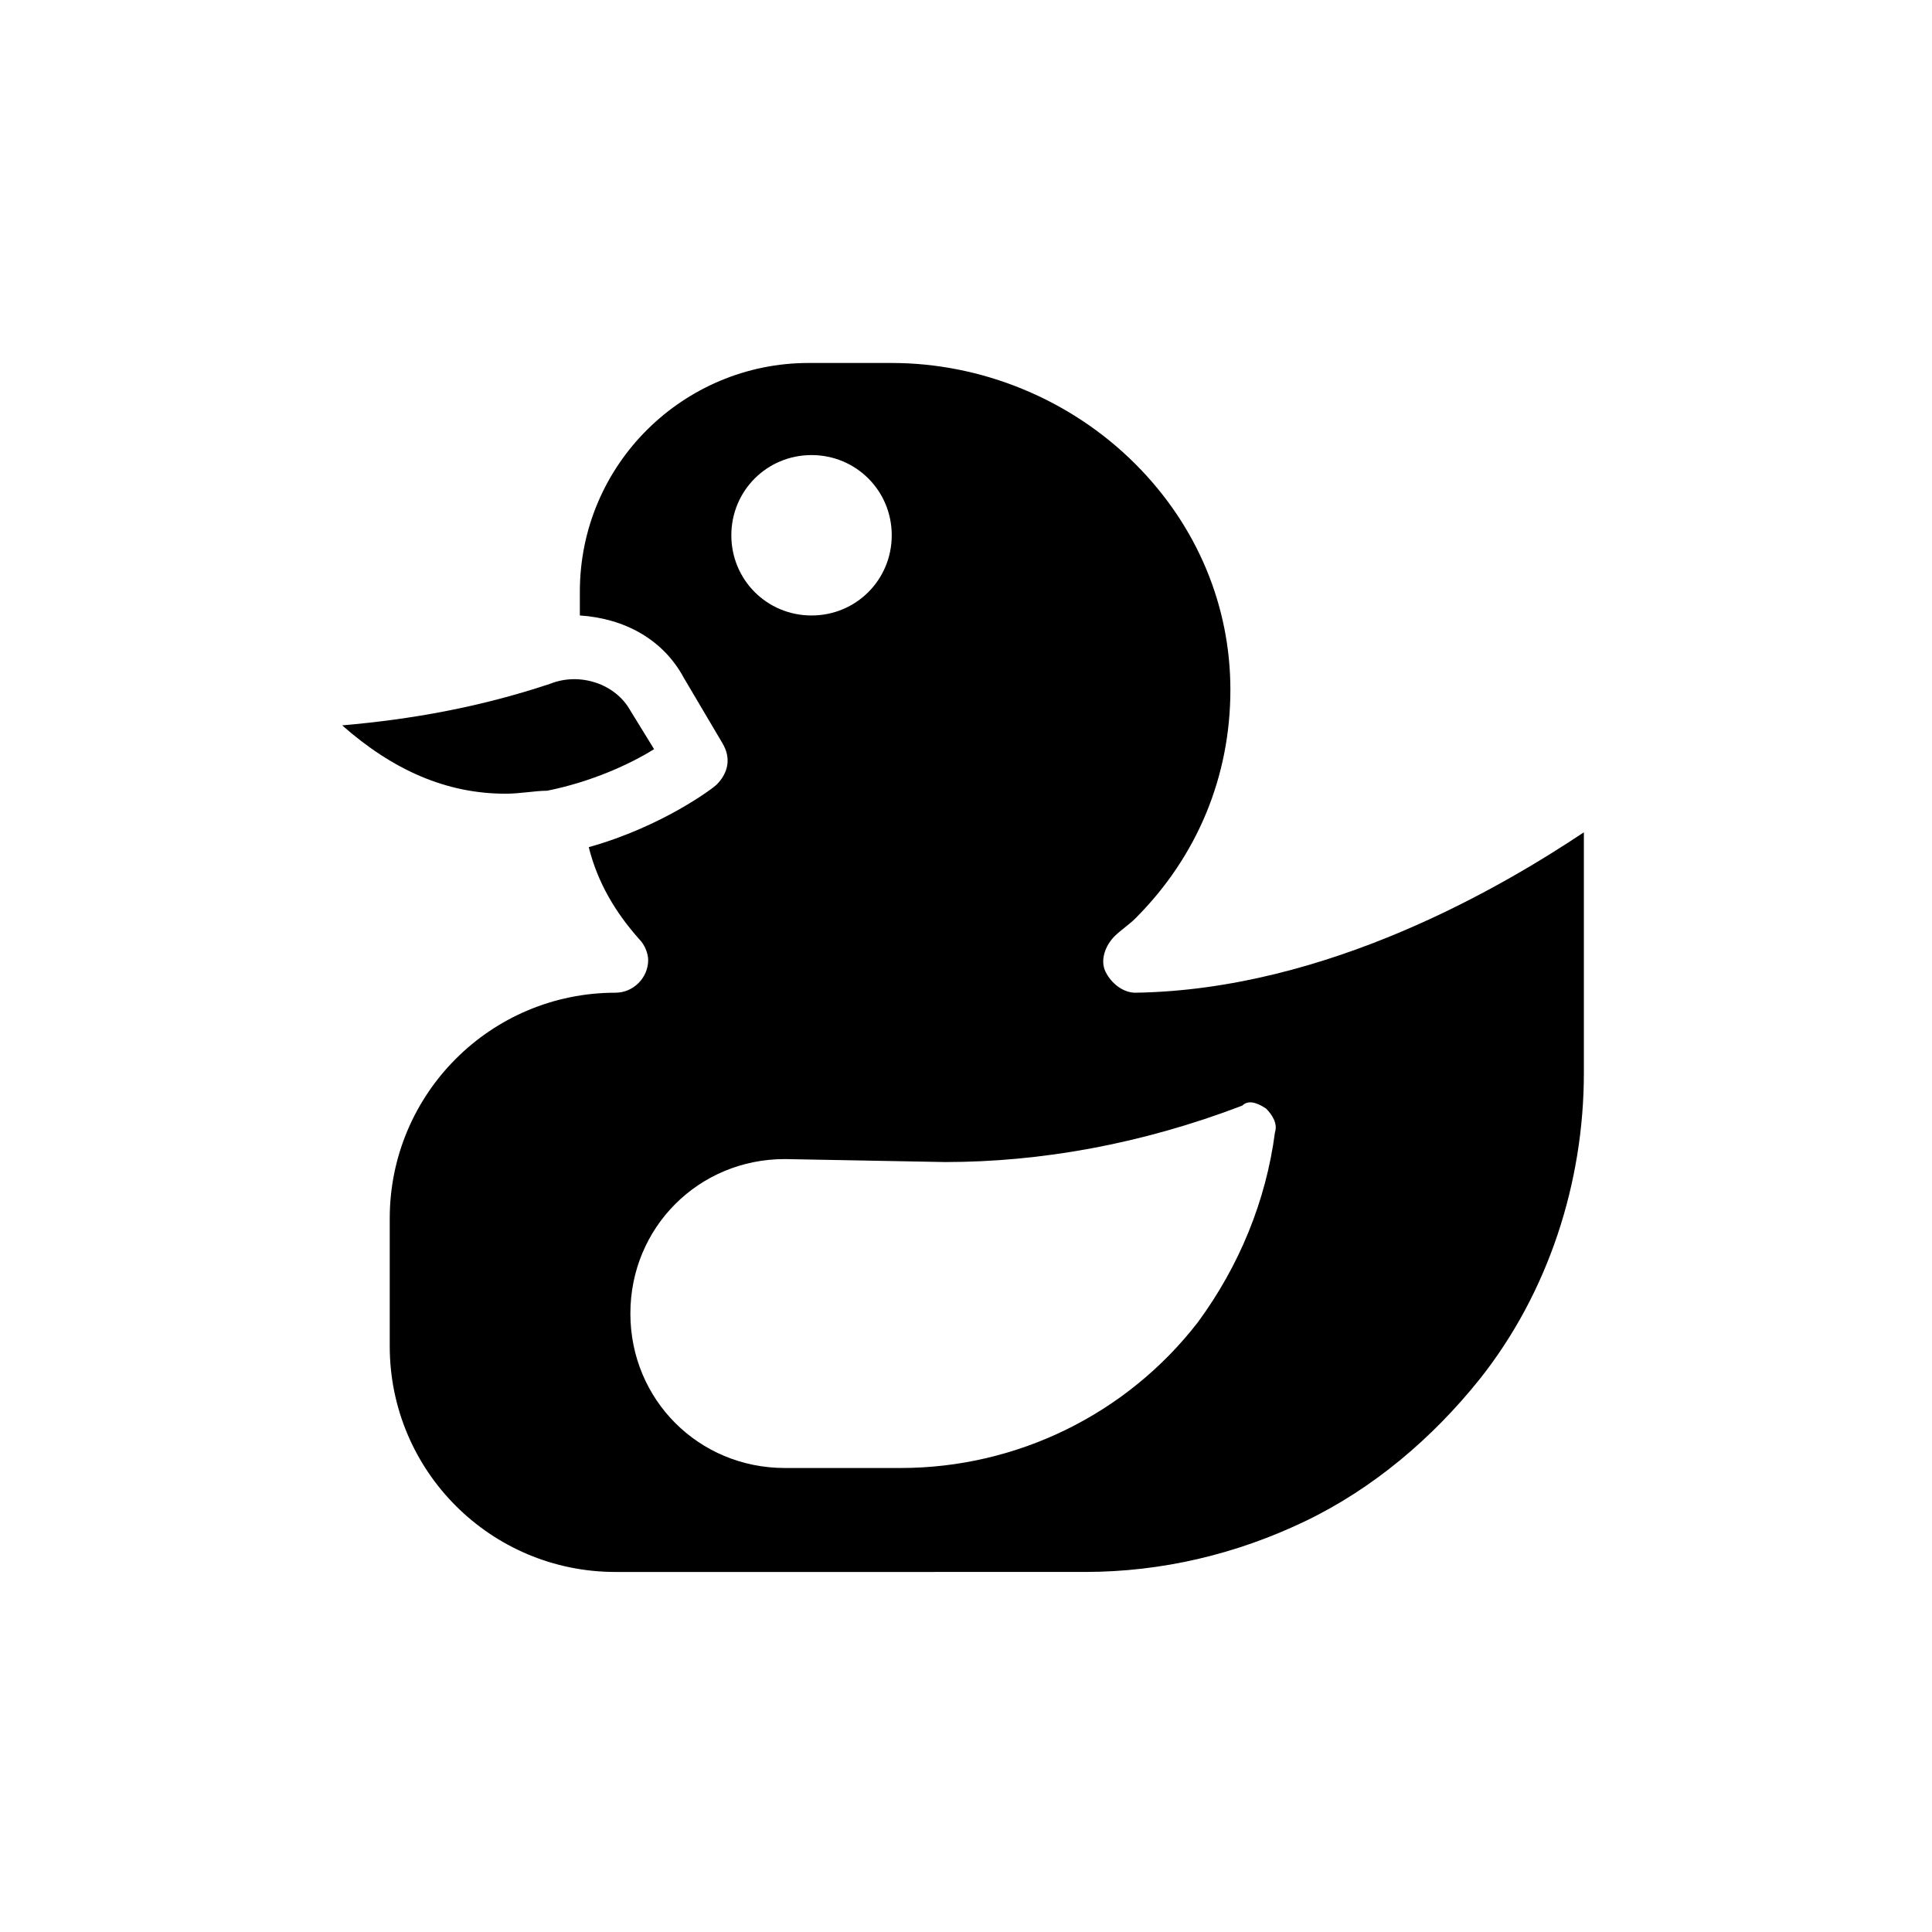 <?xml version="1.0" encoding="UTF-8"?>
<!-- Uploaded to: ICON Repo, www.iconrepo.com, Generator: ICON Repo Mixer Tools -->
<svg fill="#000000" width="800px" height="800px" version="1.1" viewBox="144 144 512 512" xmlns="http://www.w3.org/2000/svg">
 <g>
  <path d="m444.87 407.08c-3.148 0-6.297-2.363-7.871-5.512-1.574-3.148 0-7.086 2.363-9.445 1.574-1.574 3.938-3.148 5.512-4.723 16.531-16.531 25.191-37.785 25.191-60.613 0-22.043-8.66-43.297-25.191-59.828-17.32-17.32-40.934-26.766-64.551-26.766h-22.043c-33.062 0-60.613 26.766-60.613 60.613v6.297c11.809 0.789 22.043 6.297 27.551 16.531l10.234 17.32c2.363 3.938 1.574 7.871-1.574 11.02-0.789 0.789-14.168 11.02-33.852 16.531 2.363 9.445 7.086 17.32 13.383 24.402 1.574 1.574 2.363 3.938 2.363 5.512 0 4.723-3.938 8.66-8.66 8.66-33.062 0-59.828 26.766-59.828 59.828v33.852c0 33.062 26.766 59.828 59.828 59.828l124.38-0.004c20.469 0 40.148-4.723 58.254-13.383 18.105-8.66 33.852-22.043 46.445-37.785 18.105-22.828 27.551-51.957 27.551-81.082v-63.762c-21.258 14.168-67.699 41.723-118.87 42.508zm-85.805-142.48c11.809 0 21.254 9.445 21.254 21.254 0 11.809-9.445 21.254-21.254 21.254s-21.254-9.445-21.254-21.254c0-11.809 9.449-21.254 21.254-21.254zm120.45 173.18c1.574 1.574 3.148 3.938 2.363 6.297-2.363 18.105-9.445 35.426-20.469 50.383-18.895 24.402-48.02 38.574-78.719 38.574h-30.699c-22.828 0-40.934-18.105-40.934-40.934s18.105-40.934 40.934-40.934l42.508 0.789c25.191 0 51.957-4.723 78.719-14.957 1.57-1.582 3.934-0.793 6.297 0.781z"/>
  <path d="m277.98 354.34c3.938 0 7.871-0.789 11.02-0.789 11.809-2.363 22.043-7.086 28.34-11.02l-6.297-10.234c-3.938-7.086-13.383-10.234-21.254-7.086-18.895 6.297-37 9.445-55.105 11.02 13.387 11.812 27.555 18.109 43.297 18.109z"/>
 </g>
</svg>